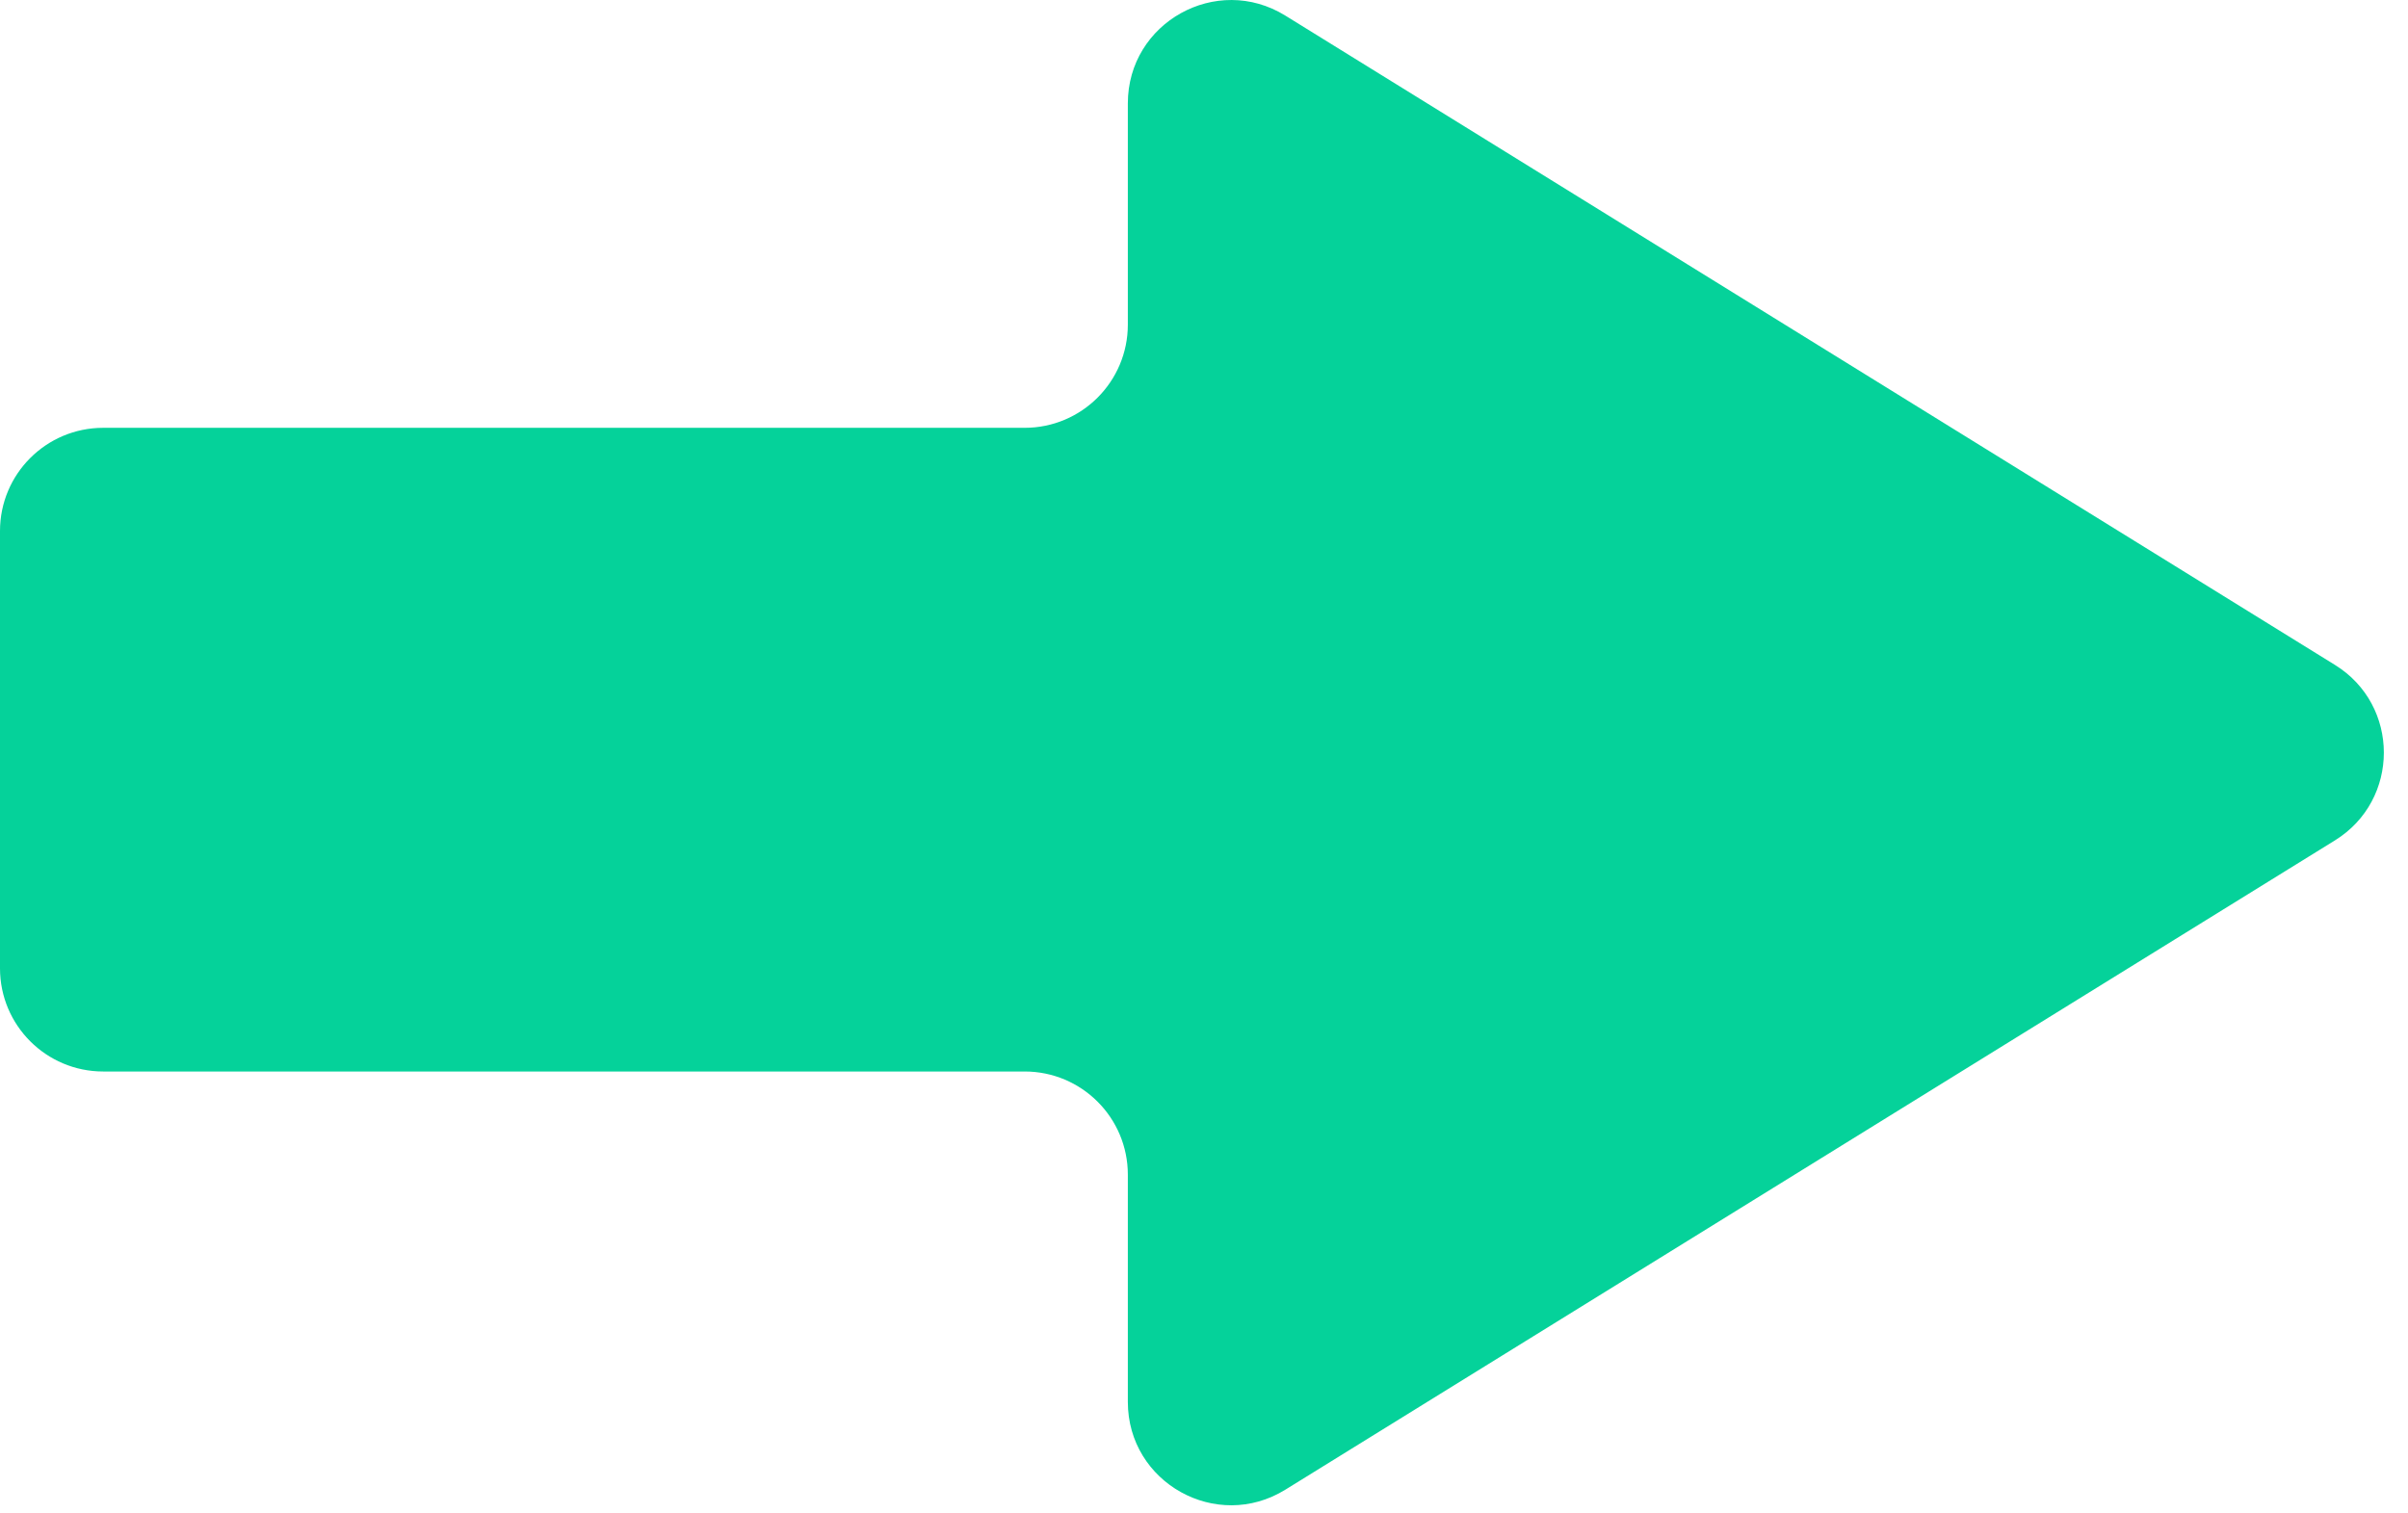 <svg xmlns="http://www.w3.org/2000/svg" width="70" height="44" viewBox="0 0 70 44" fill="none"><path fill-rule="evenodd" clip-rule="evenodd" d="M67.876 24.433C69.772 23.26 69.772 20.503 67.876 19.331L37.365 0.454C35.366 -0.783 32.786 0.655 32.786 3.005V9.438C32.786 11.094 31.443 12.438 29.786 12.438H3C1.343 12.438 0 13.781 0 15.438V28.152C0 29.809 1.343 31.152 3 31.152H29.786C31.443 31.152 32.786 32.495 32.786 34.152V40.759C32.786 43.109 35.366 44.547 37.365 43.31L67.876 24.433Z" fill="#05D29A"></path></svg>